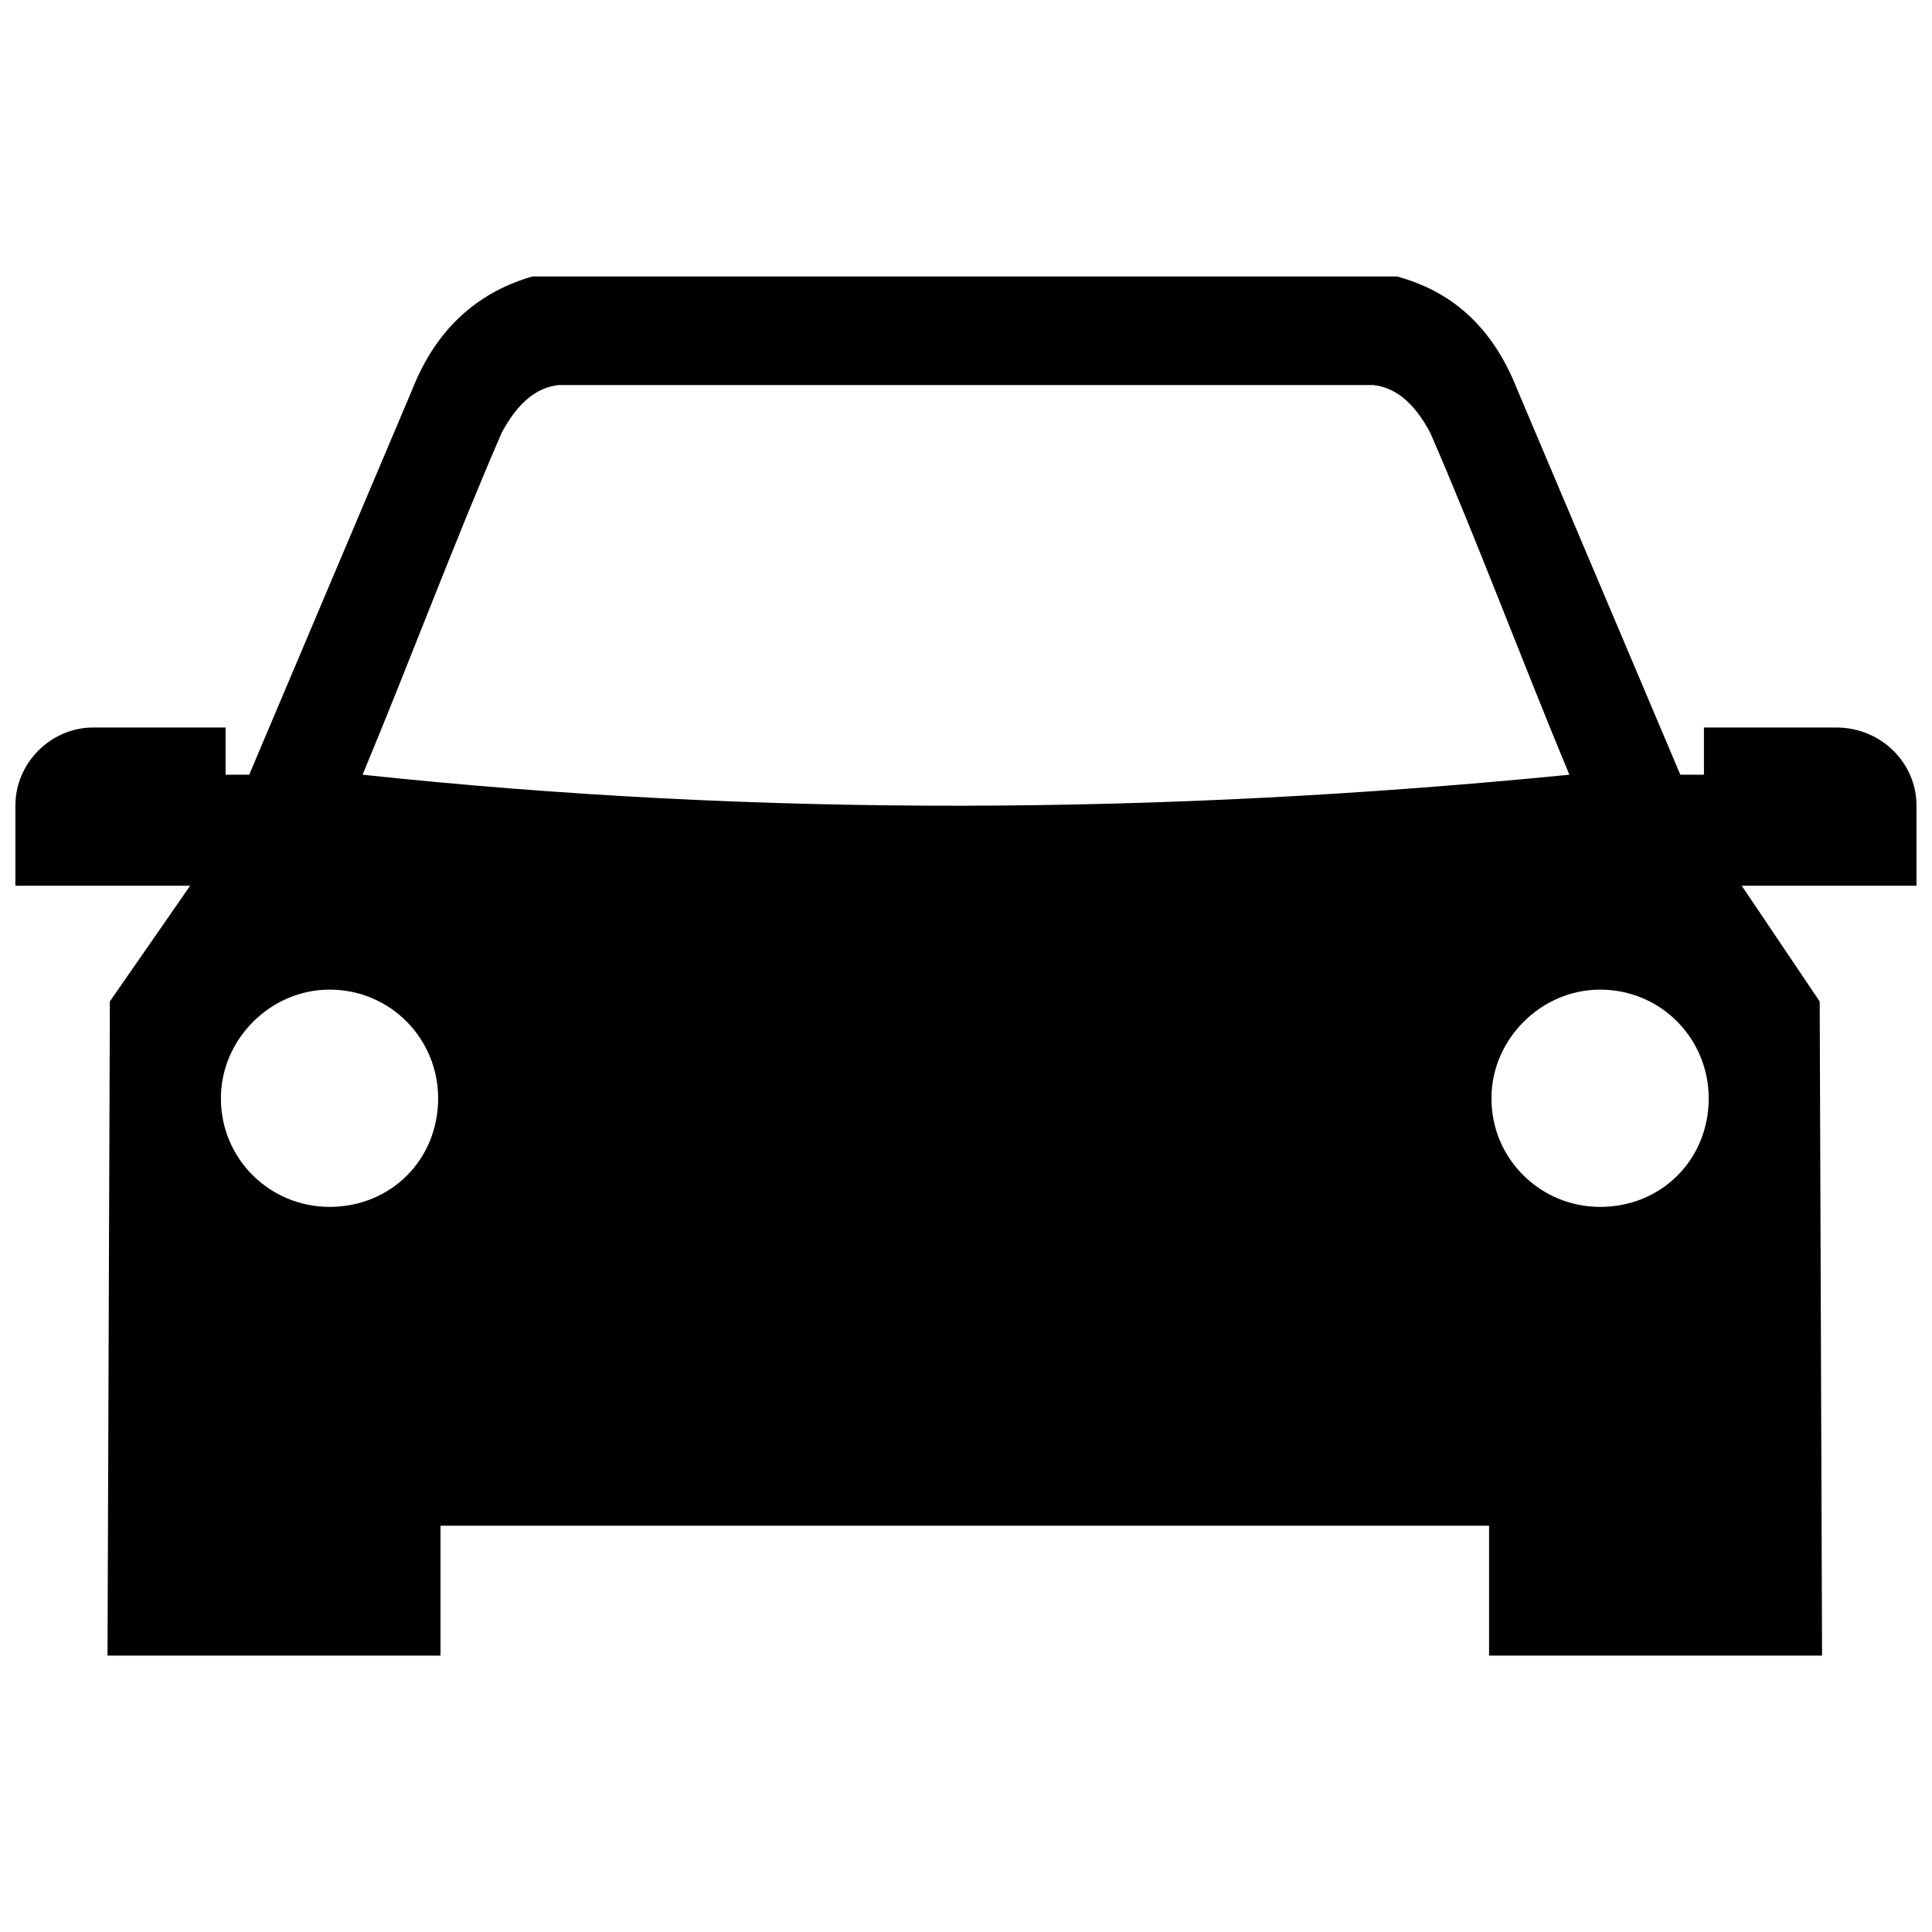 <?xml version="1.0" encoding="UTF-8"?>
<!-- The Best Svg Icon site in the world: iconSvg.co, Visit us! https://iconsvg.co -->
<svg width="800px" height="800px" version="1.1" viewBox="144 144 512 512" xmlns="http://www.w3.org/2000/svg">
 <defs>
  <clipPath id="a">
   <path d="m148.09 217h503.81v366h-503.81z"/>
  </clipPath>
 </defs>
 <g clip-path="url(#a)">
  <path d="m626.24 409.39 0.625 173.36h-88.246v-34.422h-277.88v34.422h-88.246l0.625-173.36 21.277-30.668h-46.312v-21.277c0-11.266 9.387-20.652 20.652-20.652h35.047v12.516h6.258l43.184-102.01c6.883-17.523 18.777-26.285 31.918-30.039h229.06c13.77 3.754 25.035 12.516 31.918 30.039l43.184 102.01h6.258v-12.516h35.047c11.891 0 21.277 9.387 21.277 20.652v21.277h-46.312l20.652 30.668zm-386.15-60.082c105.77 11.266 212.16 10.641 319.81 0-12.516-30.039-24.406-61.961-36.926-90.75-4.383-8.137-9.387-11.891-15.02-12.516h-215.92c-5.633 0.625-10.641 4.383-15.02 12.516-12.516 28.789-24.406 60.707-36.926 90.75zm-8.762 56.953c-15.645 0-28.789 13.145-28.789 28.789 0 16.273 13.145 28.789 28.789 28.789 16.273 0 28.789-12.516 28.789-28.789 0-15.645-12.516-28.789-28.789-28.789zm336.71 0c16.273 0 28.789 13.145 28.789 28.789 0 16.273-12.516 28.789-28.789 28.789-15.645 0-28.789-12.516-28.789-28.789 0-15.645 13.145-28.789 28.789-28.789z" fill-rule="evenodd"/>
 </g>
</svg>